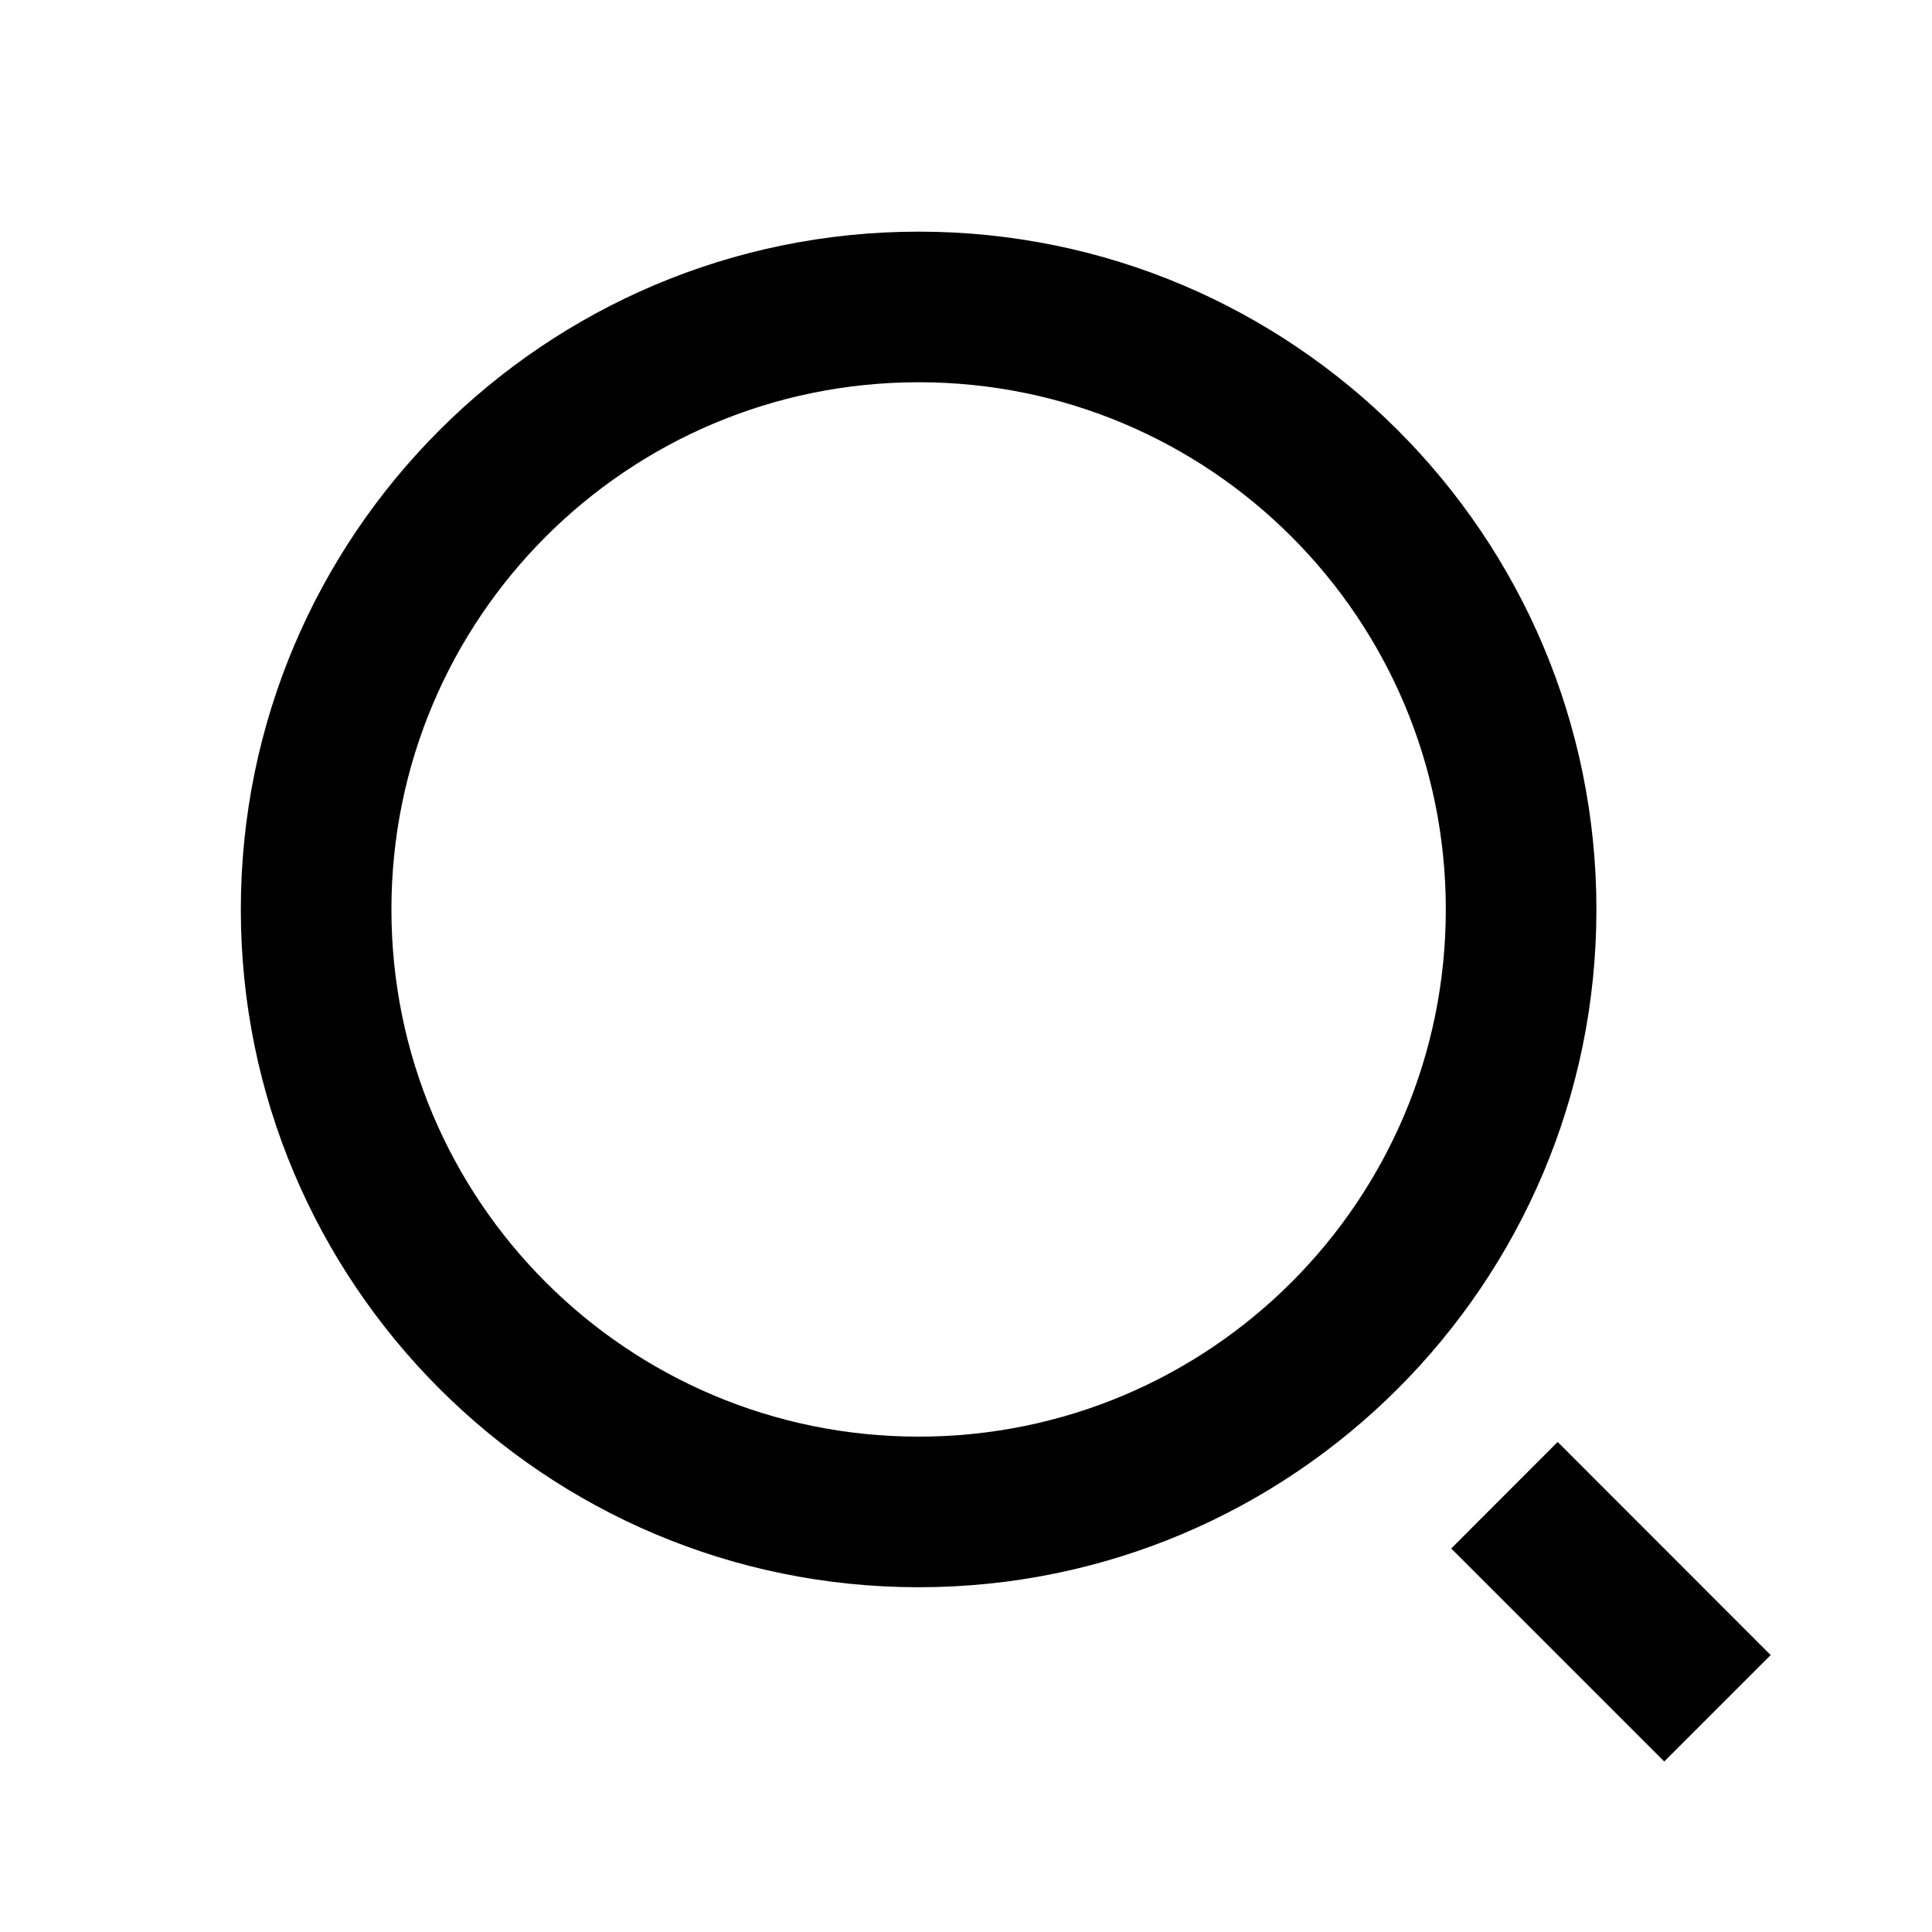 <svg xmlns:xlink="http://www.w3.org/1999/xlink" xmlns="http://www.w3.org/2000/svg" width="20" height="20" viewBox="0 0 20 20">
      <path d="M9.51 2.398C13.383 2.398 16.526 5.541 16.526 9.415C16.526 13.288 13.383 16.431 9.51 16.431C5.636 16.431 2.493 13.288 2.493 9.415C2.493 5.541 5.636 2.398 9.51 2.398ZM9.51 14.872C12.525 14.872 14.967 12.43 14.967 9.415C14.967 6.399 12.525 3.957 9.51 3.957C6.494 3.957 4.052 6.399 4.052 9.415C4.052 12.43 6.494 14.872 9.51 14.872ZM16.125 14.927L18.33 17.133L17.228 18.235L15.023 16.03L16.125 14.927Z" fill="#000"/>
    </svg>